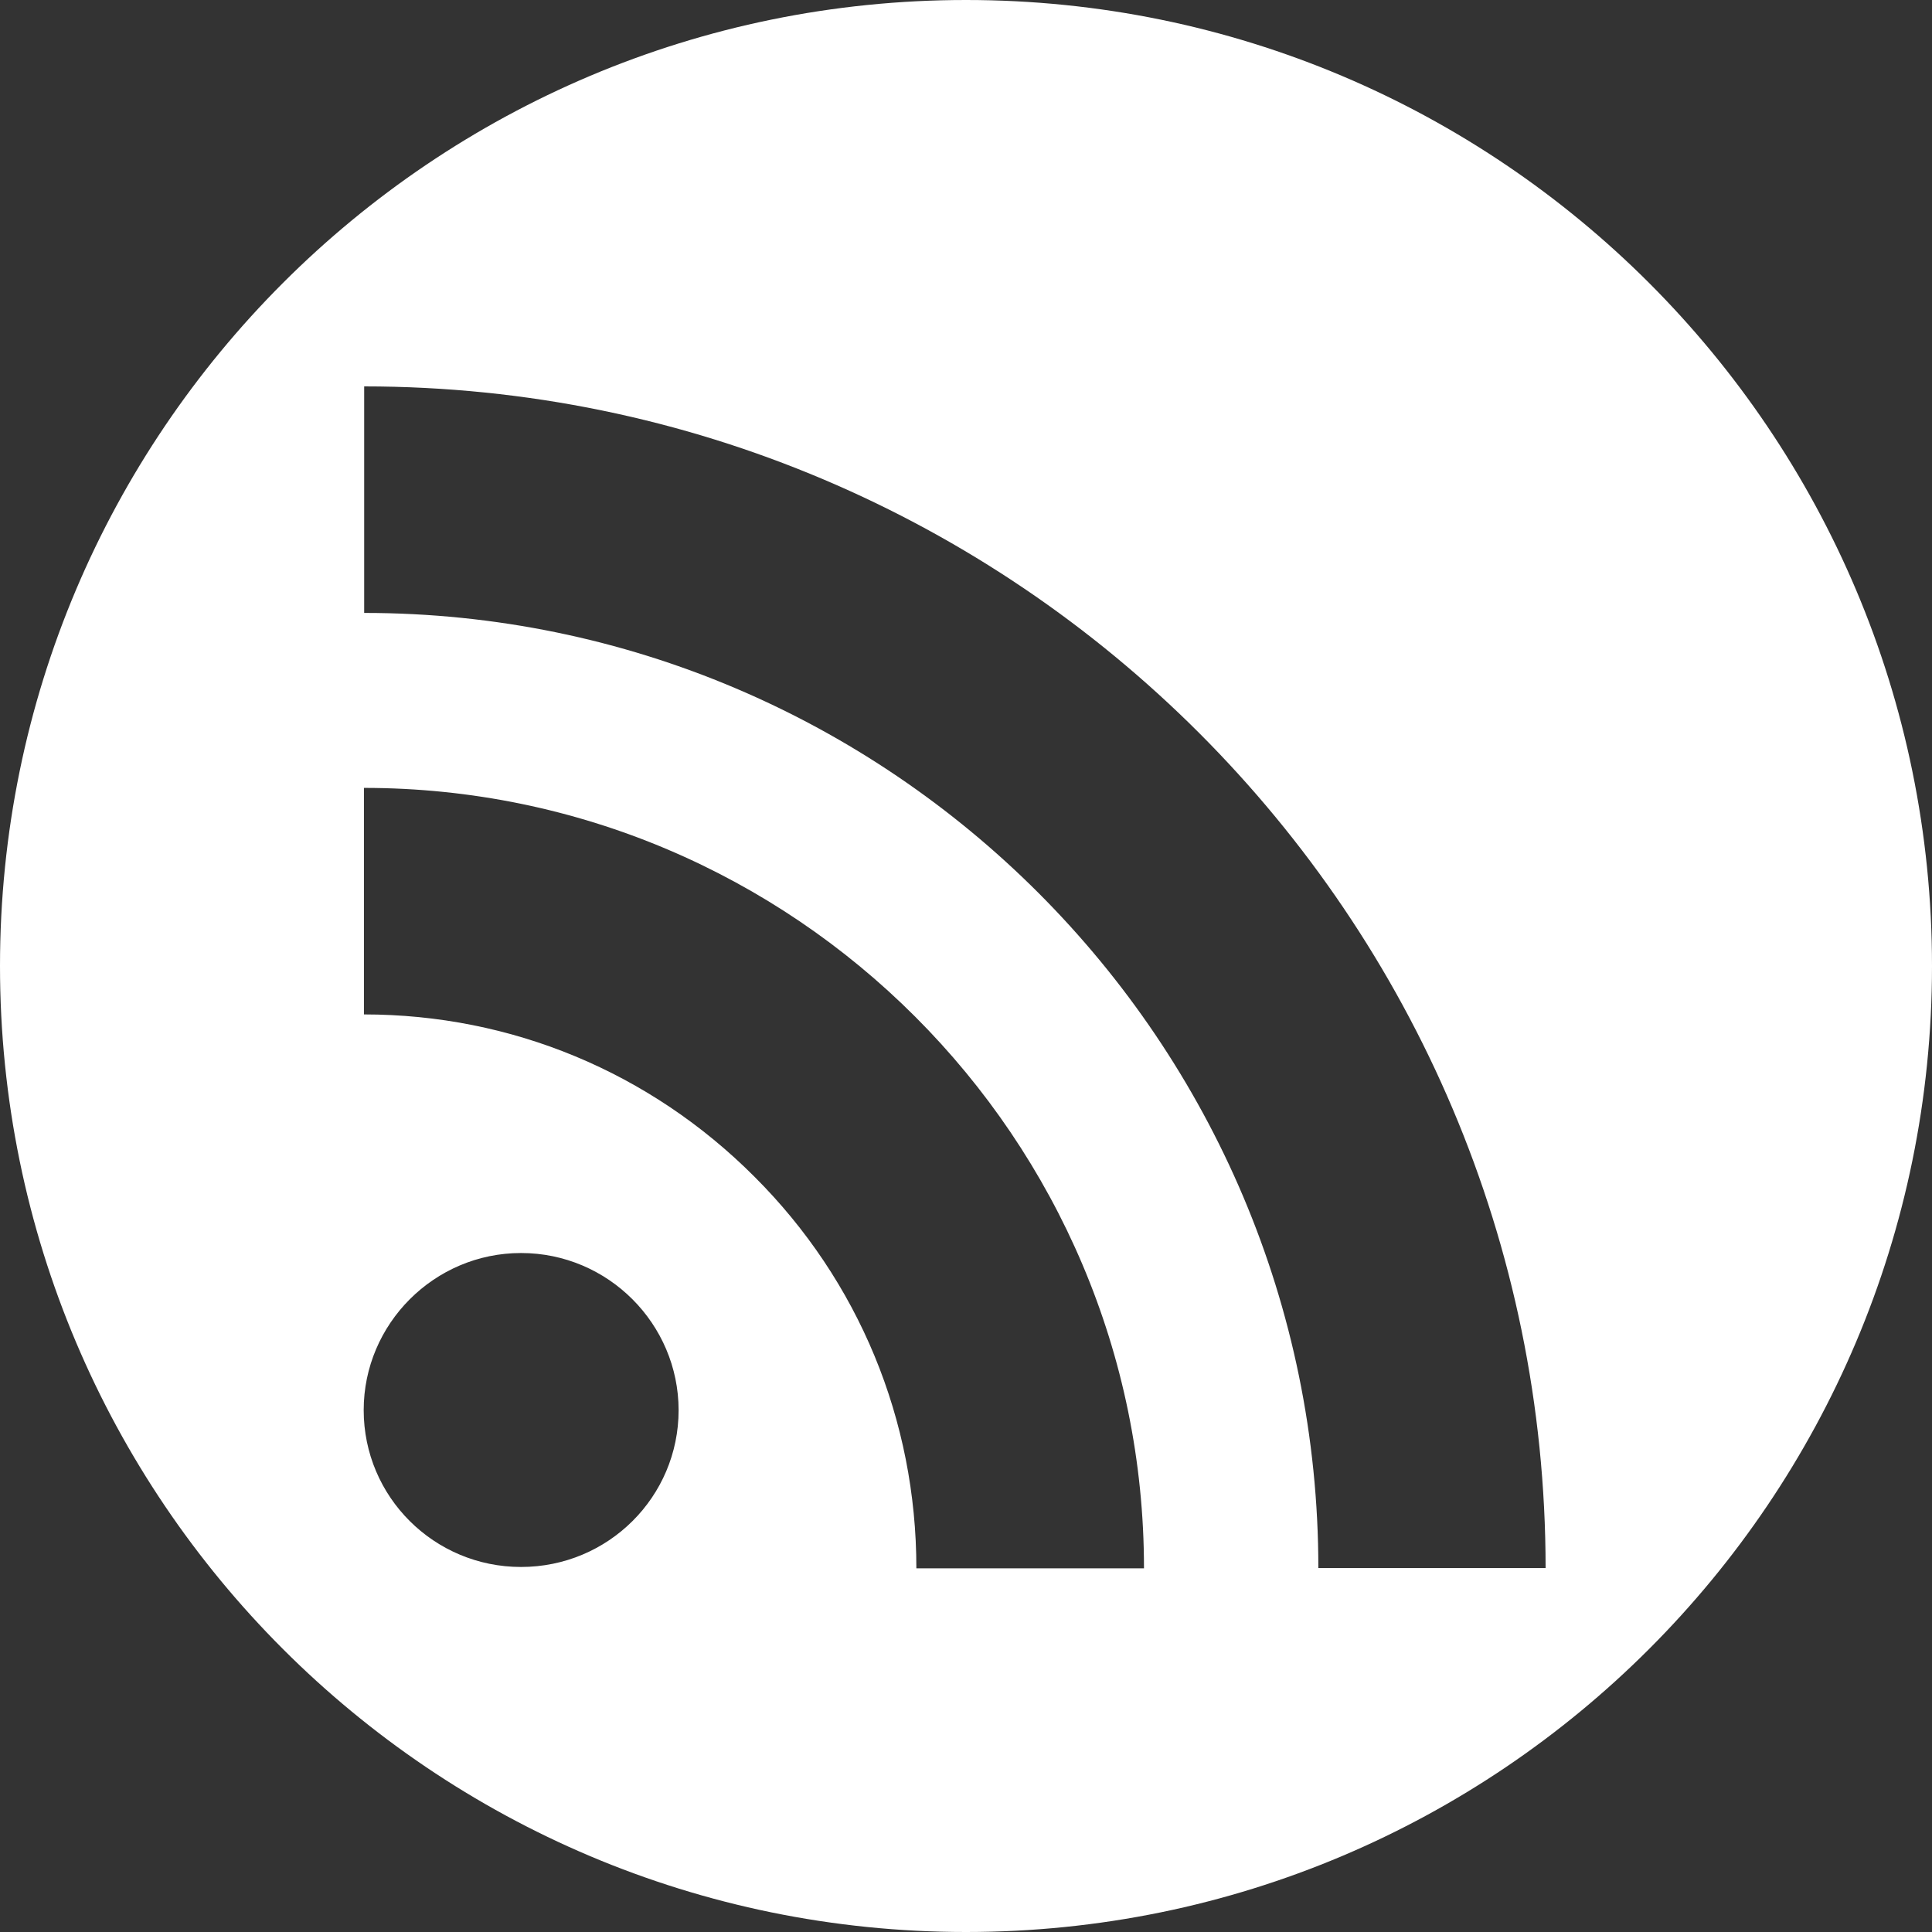 <?xml version="1.0" encoding="iso-8859-1"?>
<!-- Generator: Adobe Illustrator 19.0.0, SVG Export Plug-In . SVG Version: 6.00 Build 0)  -->
<svg xmlns="http://www.w3.org/2000/svg" xmlns:xlink="http://www.w3.org/1999/xlink" version="1.1" id="Capa_1" x="0px" y="0px" viewBox="0 0 508.52 508.52" style="enable-background:new 0 0 508.52 508.52;" xml:space="preserve" width="512px" height="512px">
<rect x="0" y="0" width="508.52" height="508.52" fill="#333333" stroke="none"/>
<g>
	<g>
		<path d="M254.26,0C113.845,0,0,113.845,0,254.26s113.845,254.26,254.26,254.26    s254.26-113.845,254.26-254.26C508.52,113.813,394.675,0,254.26,0z M137.141,412.441c-22.852,0-41.413-18.434-41.413-41.285    c0-22.693,18.561-41.349,41.413-41.349c22.915,0,41.444,18.656,41.476,41.349C178.618,393.976,160.088,412.441,137.141,412.441z     M241.197,412.791c0-39.029-15.16-75.674-42.62-103.071c-27.46-27.524-63.978-42.716-102.785-42.716v-59.624    c113.177,0,205.315,92.137,205.315,205.41H241.197z M347.001,412.727c0-138.603-112.669-251.399-251.145-251.399v-59.624    c171.435,0,310.96,139.589,310.96,311.023H347.001z" fill="#FFFFFF"/>
	</g>
</g>
<g>
</g>
<g>
</g>
<g>
</g>
<g>
</g>
<g>
</g>
<g>
</g>
<g>
</g>
<g>
</g>
<g>
</g>
<g>
</g>
<g>
</g>
<g>
</g>
<g>
</g>
<g>
</g>
<g>
</g>
</svg>